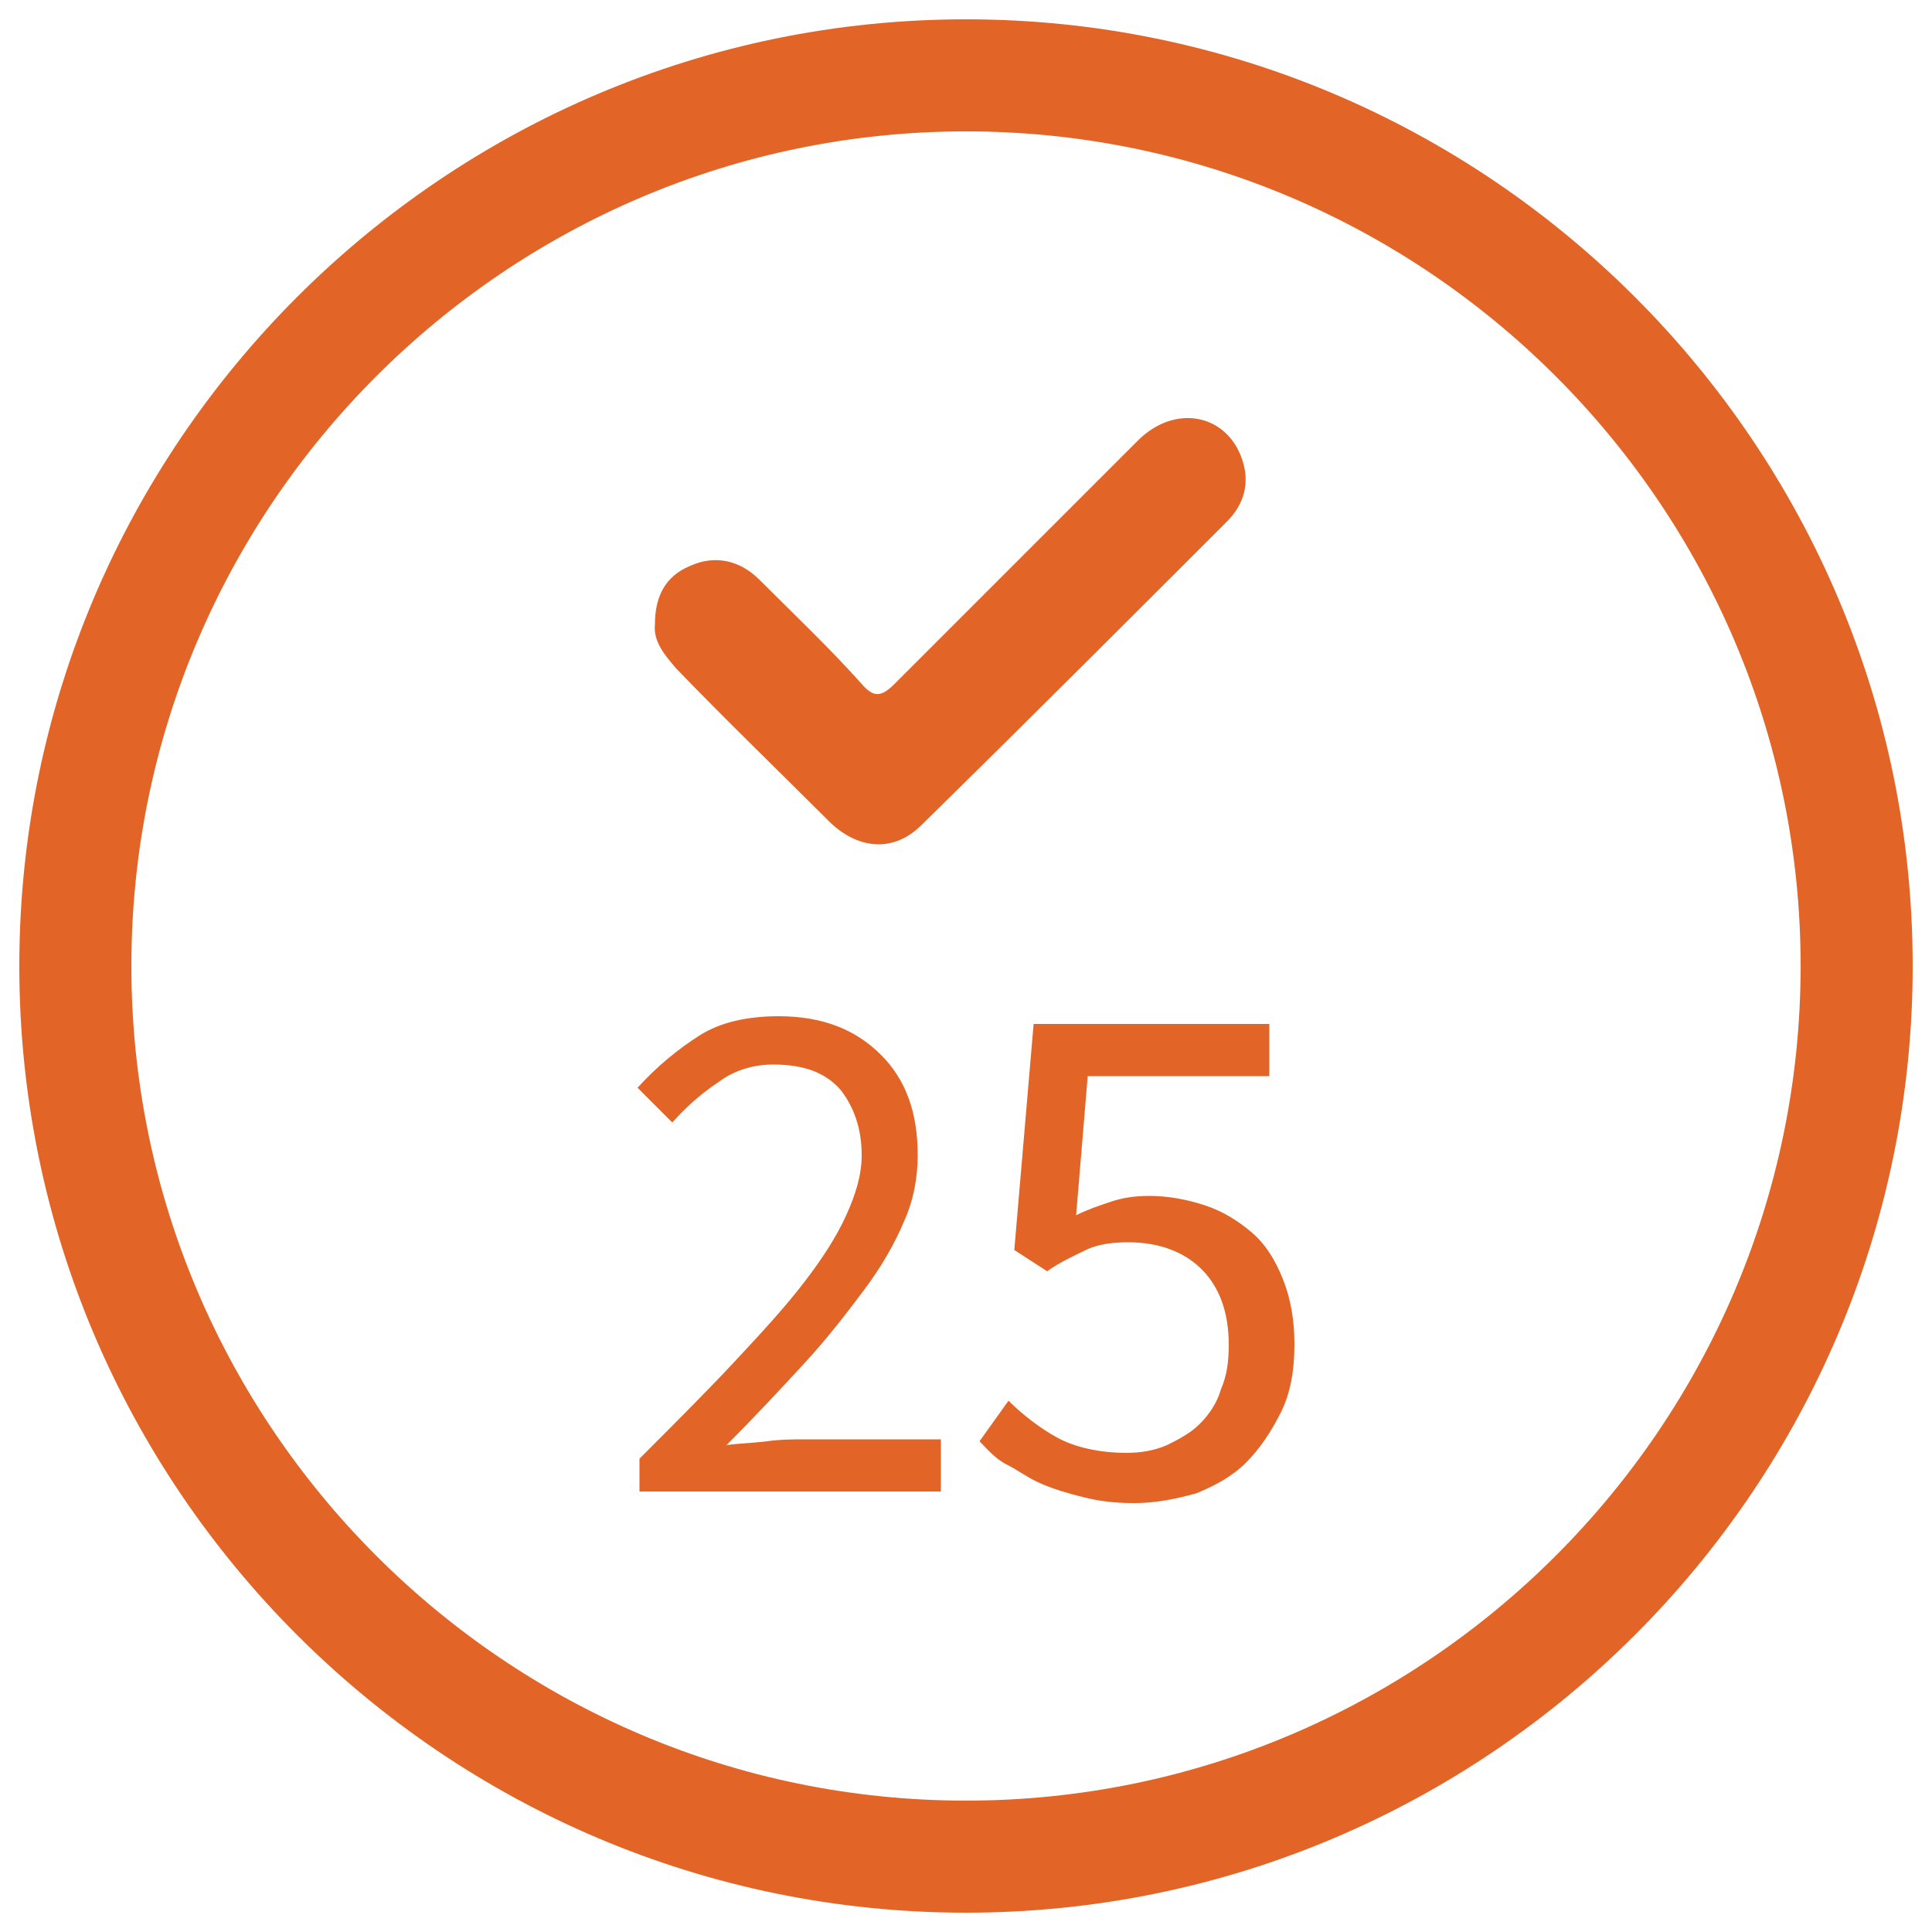 <?xml version="1.0" encoding="utf-8"?>
<!-- Generator: Adobe Illustrator 26.1.0, SVG Export Plug-In . SVG Version: 6.00 Build 0)  -->
<svg version="1.1" id="Layer_1" xmlns="http://www.w3.org/2000/svg" xmlns:xlink="http://www.w3.org/1999/xlink" x="0px" y="0px"
	 viewBox="0 0 100 100" style="enable-background:new 0 0 100 100;" xml:space="preserve">
<style type="text/css">
	.st0{fill:#E26426;}
	.st1{display:none;}
	.st2{display:inline;fill:#5EA390;}
	.st3{fill:#5EA390;}
	.st4{fill:#769E3F;}
	.st5{fill:#AC387C;}
</style>
<g>
	<path class="st0" d="M33.1,75.5c1.8-1.8,3.5-3.5,4.9-5c1.4-1.5,2.6-2.8,3.6-4.1c1-1.3,1.7-2.4,2.2-3.5c0.5-1.1,0.8-2.1,0.8-3.1
		c0-1.4-0.4-2.5-1.1-3.4c-0.8-0.9-1.9-1.3-3.5-1.3c-1,0-2,0.3-2.8,0.9c-0.9,0.6-1.7,1.3-2.4,2.1L33,56.3c1-1.1,2.1-2,3.2-2.7
		c1.1-0.7,2.5-1,4.1-1c2.3,0,4,0.7,5.3,2s1.9,3,1.9,5.2c0,1.1-0.2,2.3-0.7,3.4c-0.5,1.2-1.2,2.4-2.1,3.6c-0.9,1.2-1.9,2.5-3.1,3.8
		c-1.2,1.3-2.5,2.7-4,4.2c0.7-0.1,1.3-0.1,2.1-0.2c0.7-0.1,1.4-0.1,2-0.1h7v2.7H33.1V75.5z"/>
	<path class="st0" d="M58.7,77.8c-1,0-1.8-0.1-2.6-0.3c-0.8-0.2-1.5-0.4-2.2-0.7s-1.2-0.7-1.8-1s-1-0.8-1.4-1.2l1.5-2.1
		c0.7,0.7,1.6,1.4,2.5,1.9s2.2,0.8,3.6,0.8c0.7,0,1.4-0.1,2.1-0.4c0.6-0.3,1.2-0.6,1.7-1.1c0.5-0.5,0.9-1.1,1.1-1.8
		c0.3-0.7,0.4-1.4,0.4-2.3c0-1.7-0.5-3-1.4-3.9c-0.9-0.9-2.2-1.4-3.8-1.4c-0.8,0-1.6,0.1-2.2,0.4s-1.3,0.6-2,1.1l-1.7-1.1L53.5,53
		h12.2v2.7h-9.4l-0.6,7.2c0.6-0.3,1.2-0.5,1.8-0.7c0.6-0.2,1.2-0.3,2-0.3c1,0,2,0.2,2.9,0.5c0.9,0.3,1.7,0.8,2.4,1.4
		s1.2,1.4,1.6,2.4c0.4,1,0.6,2.1,0.6,3.4c0,1.3-0.2,2.5-0.7,3.5c-0.5,1-1.1,1.9-1.8,2.6s-1.6,1.2-2.6,1.6
		C60.8,77.6,59.8,77.8,58.7,77.8z"/>
</g>
<g class="st1">
	<path class="st2" d="M58.7,79c-1,0-1.8-0.1-2.6-0.3c-0.8-0.2-1.5-0.4-2.2-0.7c-0.6-0.3-1.2-0.7-1.8-1c-0.5-0.4-1-0.8-1.4-1.2
		l1.5-2.1c0.7,0.7,1.6,1.4,2.5,1.9c1,0.6,2.2,0.8,3.6,0.8c0.7,0,1.4-0.1,2.1-0.4c0.6-0.3,1.2-0.6,1.7-1.1c0.5-0.5,0.9-1.1,1.1-1.8
		c0.3-0.7,0.4-1.4,0.4-2.3c0-1.7-0.5-3-1.4-3.9c-0.9-0.9-2.2-1.4-3.8-1.4c-0.8,0-1.6,0.1-2.2,0.4c-0.6,0.3-1.3,0.6-2,1.1l-1.7-1.1
		l0.8-11.7h12.2v2.7h-9.4l-0.6,7.2c0.6-0.3,1.2-0.5,1.8-0.7c0.6-0.2,1.2-0.3,2-0.3c1,0,2,0.2,2.9,0.5c0.9,0.3,1.7,0.8,2.4,1.4
		c0.7,0.6,1.2,1.4,1.6,2.4c0.4,1,0.6,2.1,0.6,3.4c0,1.3-0.2,2.5-0.7,3.5c-0.5,1-1.1,1.9-1.8,2.6c-0.8,0.7-1.6,1.2-2.6,1.6
		C60.8,78.8,59.8,79,58.7,79z"/>
</g>
<g class="st1">
	<path class="st2" d="M42.8,75.9h5.6V58h-4.4v-2c1.1-0.2,2.1-0.5,2.9-0.7c0.8-0.3,1.6-0.6,2.2-1h2.4v21.7h5v2.6H42.8V75.9z"/>
	<path class="st2" d="M67.4,79c-2.5,0-4.4-1.1-5.8-3.3c-1.4-2.2-2.1-5.3-2.1-9.4s0.7-7.2,2.1-9.3c1.4-2.1,3.3-3.2,5.8-3.2
		c2.4,0,4.3,1.1,5.7,3.2c1.4,2.1,2.1,5.2,2.1,9.3s-0.7,7.2-2.1,9.4C71.8,77.9,69.8,79,67.4,79z M67.4,76.5c0.7,0,1.4-0.2,1.9-0.6
		c0.6-0.4,1.1-1,1.5-1.8s0.7-1.9,1-3.2c0.2-1.3,0.3-2.8,0.3-4.6S72,63,71.8,61.7s-0.6-2.3-1-3.1s-0.9-1.4-1.5-1.8s-1.2-0.6-1.9-0.6
		c-0.7,0-1.4,0.2-1.9,0.6c-0.6,0.4-1.1,1-1.5,1.8s-0.7,1.8-1,3.1s-0.3,2.8-0.3,4.6c0,3.6,0.4,6.1,1.3,7.8
		C64.8,75.7,66,76.5,67.4,76.5z"/>
</g>
<rect x="6" y="-39.2" class="st3" width="9.2" height="9.2"/>
<rect x="31.2" y="-39.2" class="st4" width="9.2" height="9.2"/>
<rect x="43.8" y="-39.2" class="st5" width="9.2" height="9.2"/>
<rect x="81.6" y="-39.2" class="st0" width="9.2" height="9.2"/>
<g>
	<g>
		<path class="st0" d="M50,99C23,99,1,77,1,50S23,1,50,1s49,22,49,49S77,99,50,99z M50,6.8C26.2,6.8,6.8,26.2,6.8,50
			S26.2,93.2,50,93.2S93.2,73.8,93.2,50S73.8,6.8,50,6.8z"/>
	</g>
	<path class="st0" d="M33.9,32.3c0-1.5,0.6-2.5,1.8-3c1.3-0.6,2.6-0.3,3.6,0.7c1.8,1.8,3.6,3.5,5.3,5.4c0.6,0.7,1,0.7,1.7,0
		c4.2-4.2,8.4-8.4,12.6-12.6c1.9-1.9,4.6-1.4,5.4,1c0.4,1.2,0.1,2.3-0.8,3.2C58.3,32.2,53,37.5,47.7,42.7c-1.4,1.4-3.2,1.3-4.7-0.1
		c-2.7-2.7-5.4-5.3-8-8C34.4,33.9,33.8,33.2,33.9,32.3z"/>
</g>
<g>
</g>
<g>
</g>
<g>
</g>
<g>
</g>
<g>
</g>
<g>
</g>
</svg>
